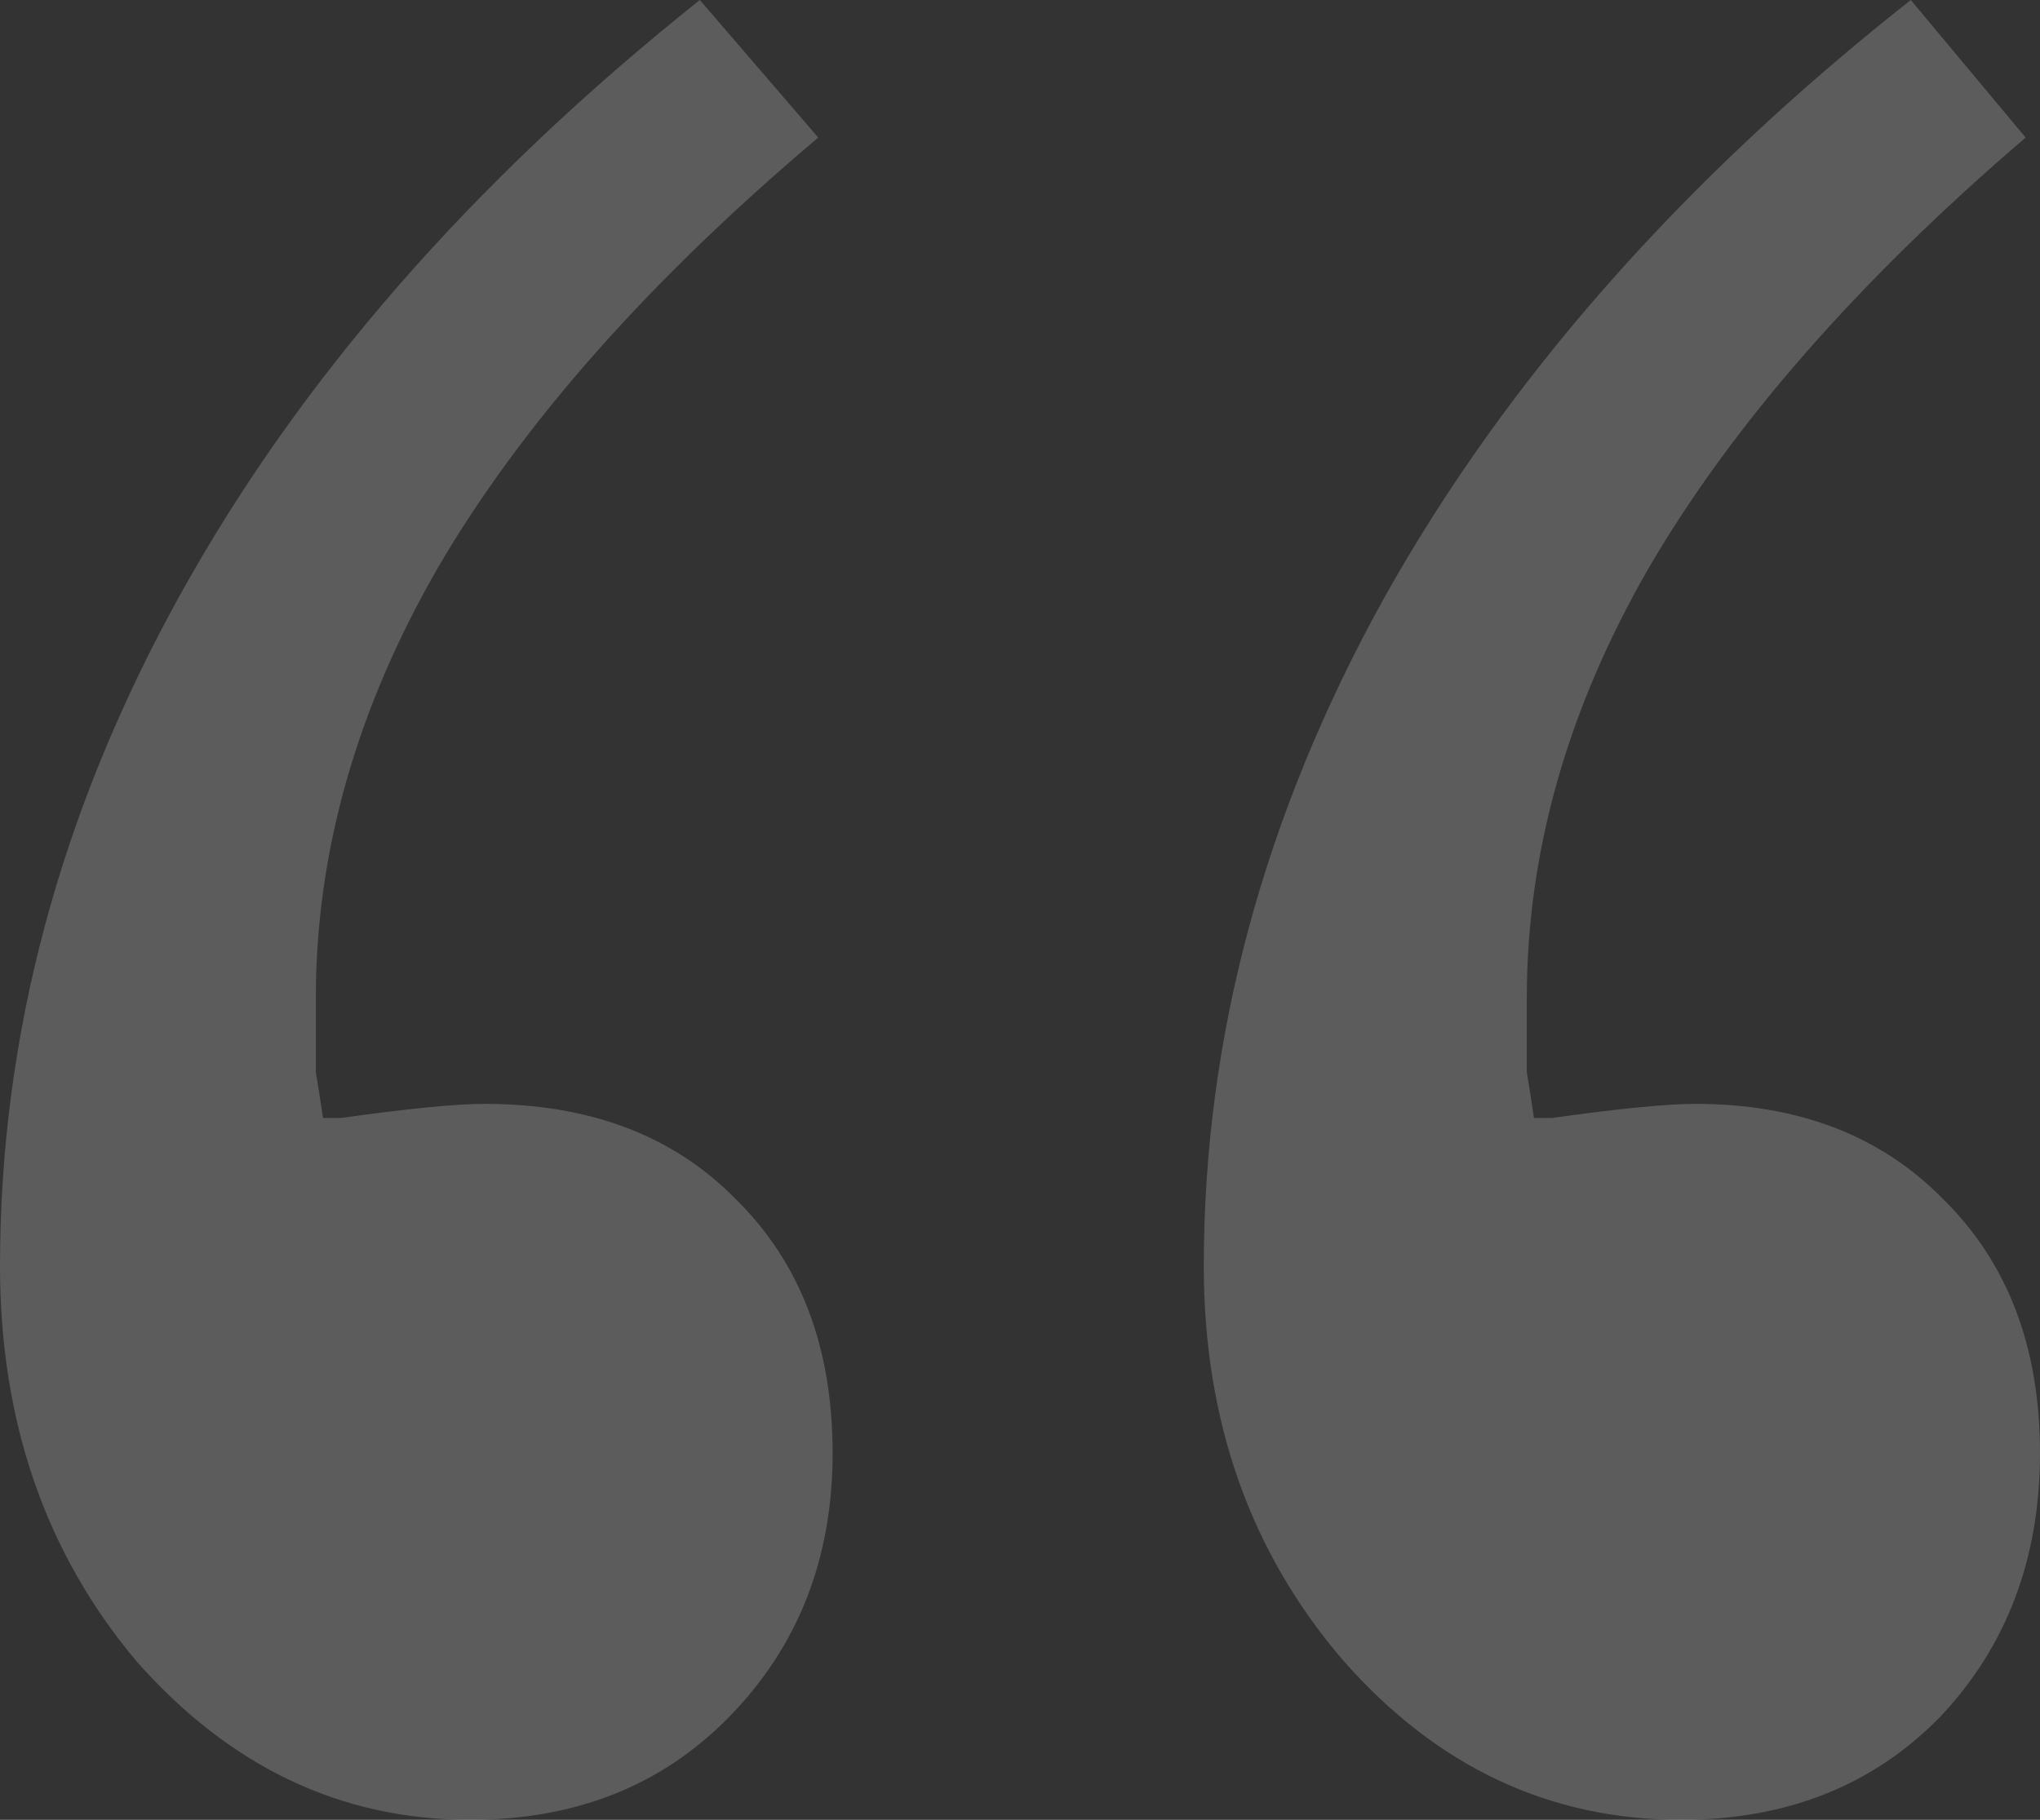 <svg xmlns="http://www.w3.org/2000/svg" width="65" height="58" viewBox="0 0 65 58" fill="none"><rect x="0" y="0" width="65" height="58" fill="#333333" stroke="none"/><path d="M60.883 0L64.543 4.384C59.206 8.955 55.204 13.526 52.536 18.097C49.944 22.593 48.648 27.164 48.648 31.81C48.648 32.859 48.648 33.646 48.648 34.17C48.724 34.62 48.8 35.107 48.876 35.632C49.029 35.632 49.219 35.632 49.448 35.632C51.583 35.332 53.107 35.182 54.022 35.182C57.3 35.182 59.93 36.194 61.913 38.217C63.971 40.24 65 42.938 65 46.31C65 49.682 63.933 52.492 61.798 54.74C59.664 56.913 56.919 58 53.565 58C49.372 58 45.789 56.314 42.816 52.942C39.843 49.495 38.356 45.298 38.356 40.353C38.356 33.084 40.262 26.003 44.074 19.108C47.962 12.139 53.565 5.77 60.883 0ZM22.299 0L26.072 4.384C20.66 8.955 16.619 13.526 13.951 18.097C11.359 22.593 10.063 27.164 10.063 31.81C10.063 32.859 10.063 33.646 10.063 34.17C10.139 34.62 10.216 35.107 10.292 35.632C10.444 35.632 10.635 35.632 10.864 35.632C12.998 35.332 14.523 35.182 15.438 35.182C18.792 35.182 21.46 36.194 23.442 38.217C25.501 40.24 26.53 42.938 26.53 46.31C26.53 49.682 25.424 52.492 23.213 54.74C21.079 56.913 18.334 58 14.98 58C10.864 58 7.319 56.314 4.345 52.942C1.448 49.495 0 45.298 0 40.353C0 33.009 1.906 25.89 5.718 18.996C9.529 12.102 15.056 5.77 22.299 0Z" fill="white" fill-opacity="0.2"></path></svg>